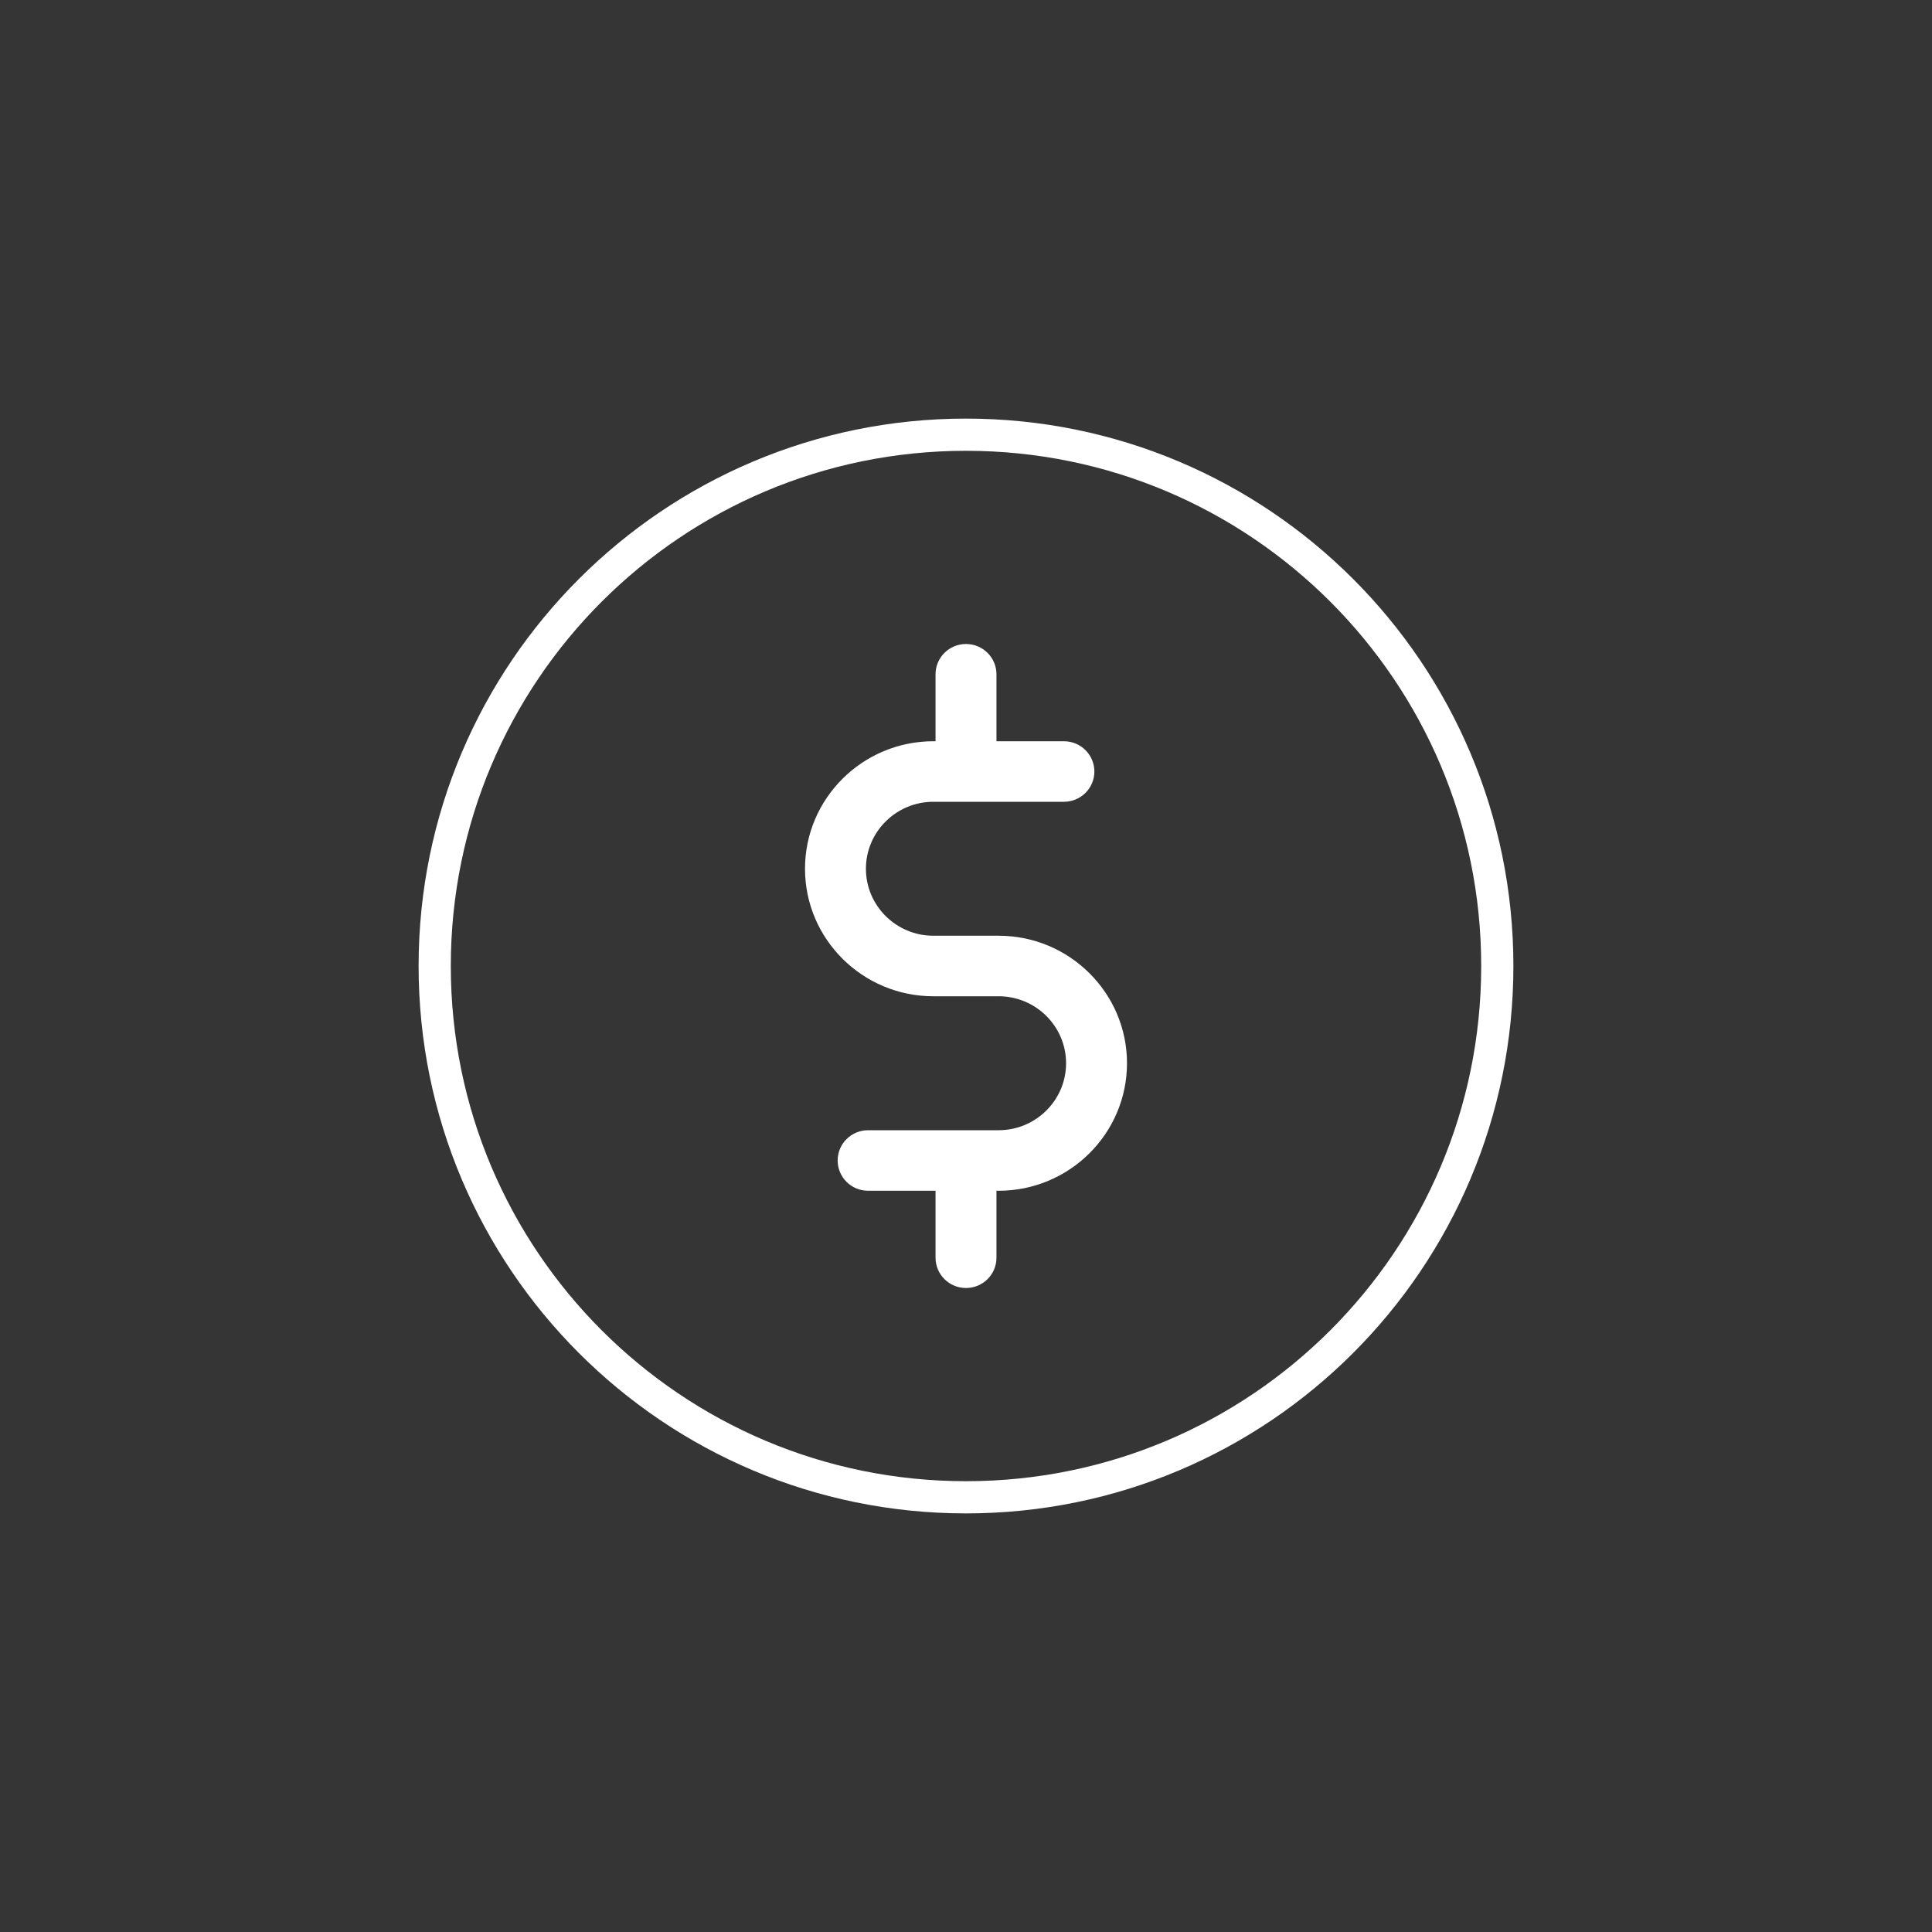 <?xml version="1.0" encoding="UTF-8"?> <svg xmlns="http://www.w3.org/2000/svg" width="60" height="60" viewBox="0 0 60 60" fill="none"> <path fill-rule="evenodd" clip-rule="evenodd" d="M0 0H60V60H0V0ZM30 46C38.837 46 46 38.837 46 30C46 21.163 38.837 14 30 14C21.163 14 14 21.163 14 30C14 38.837 21.163 46 30 46ZM30 47C39.389 47 47 39.389 47 30C47 20.611 39.389 13 30 13C20.611 13 13 20.611 13 30C13 39.389 20.611 47 30 47ZM26.892 26.98C26.892 28.127 27.832 29.06 28.986 29.06H31.014C33.212 29.06 35 30.837 35 33.02C35 35.203 33.212 36.98 31.014 36.98H30.946V39.06C30.946 39.579 30.523 40 30 40C29.477 40 29.054 39.579 29.054 39.06V36.98H26.96C26.437 36.98 26.014 36.559 26.014 36.04C26.014 35.521 26.437 35.1 26.96 35.1H31.014C32.168 35.1 33.108 34.167 33.108 33.02C33.108 31.873 32.168 30.94 31.014 30.94H28.987C26.788 30.94 25 29.163 25 26.98C25 24.797 26.788 23.02 28.987 23.02H29.054V20.94C29.054 20.421 29.477 20 30 20C30.523 20 30.946 20.421 30.946 20.94V23.02H33.04C33.563 23.02 33.987 23.441 33.987 23.96C33.987 24.479 33.563 24.9 33.04 24.9H28.986C27.832 24.9 26.892 25.833 26.892 26.98Z" fill="#353535"></path> </svg> 